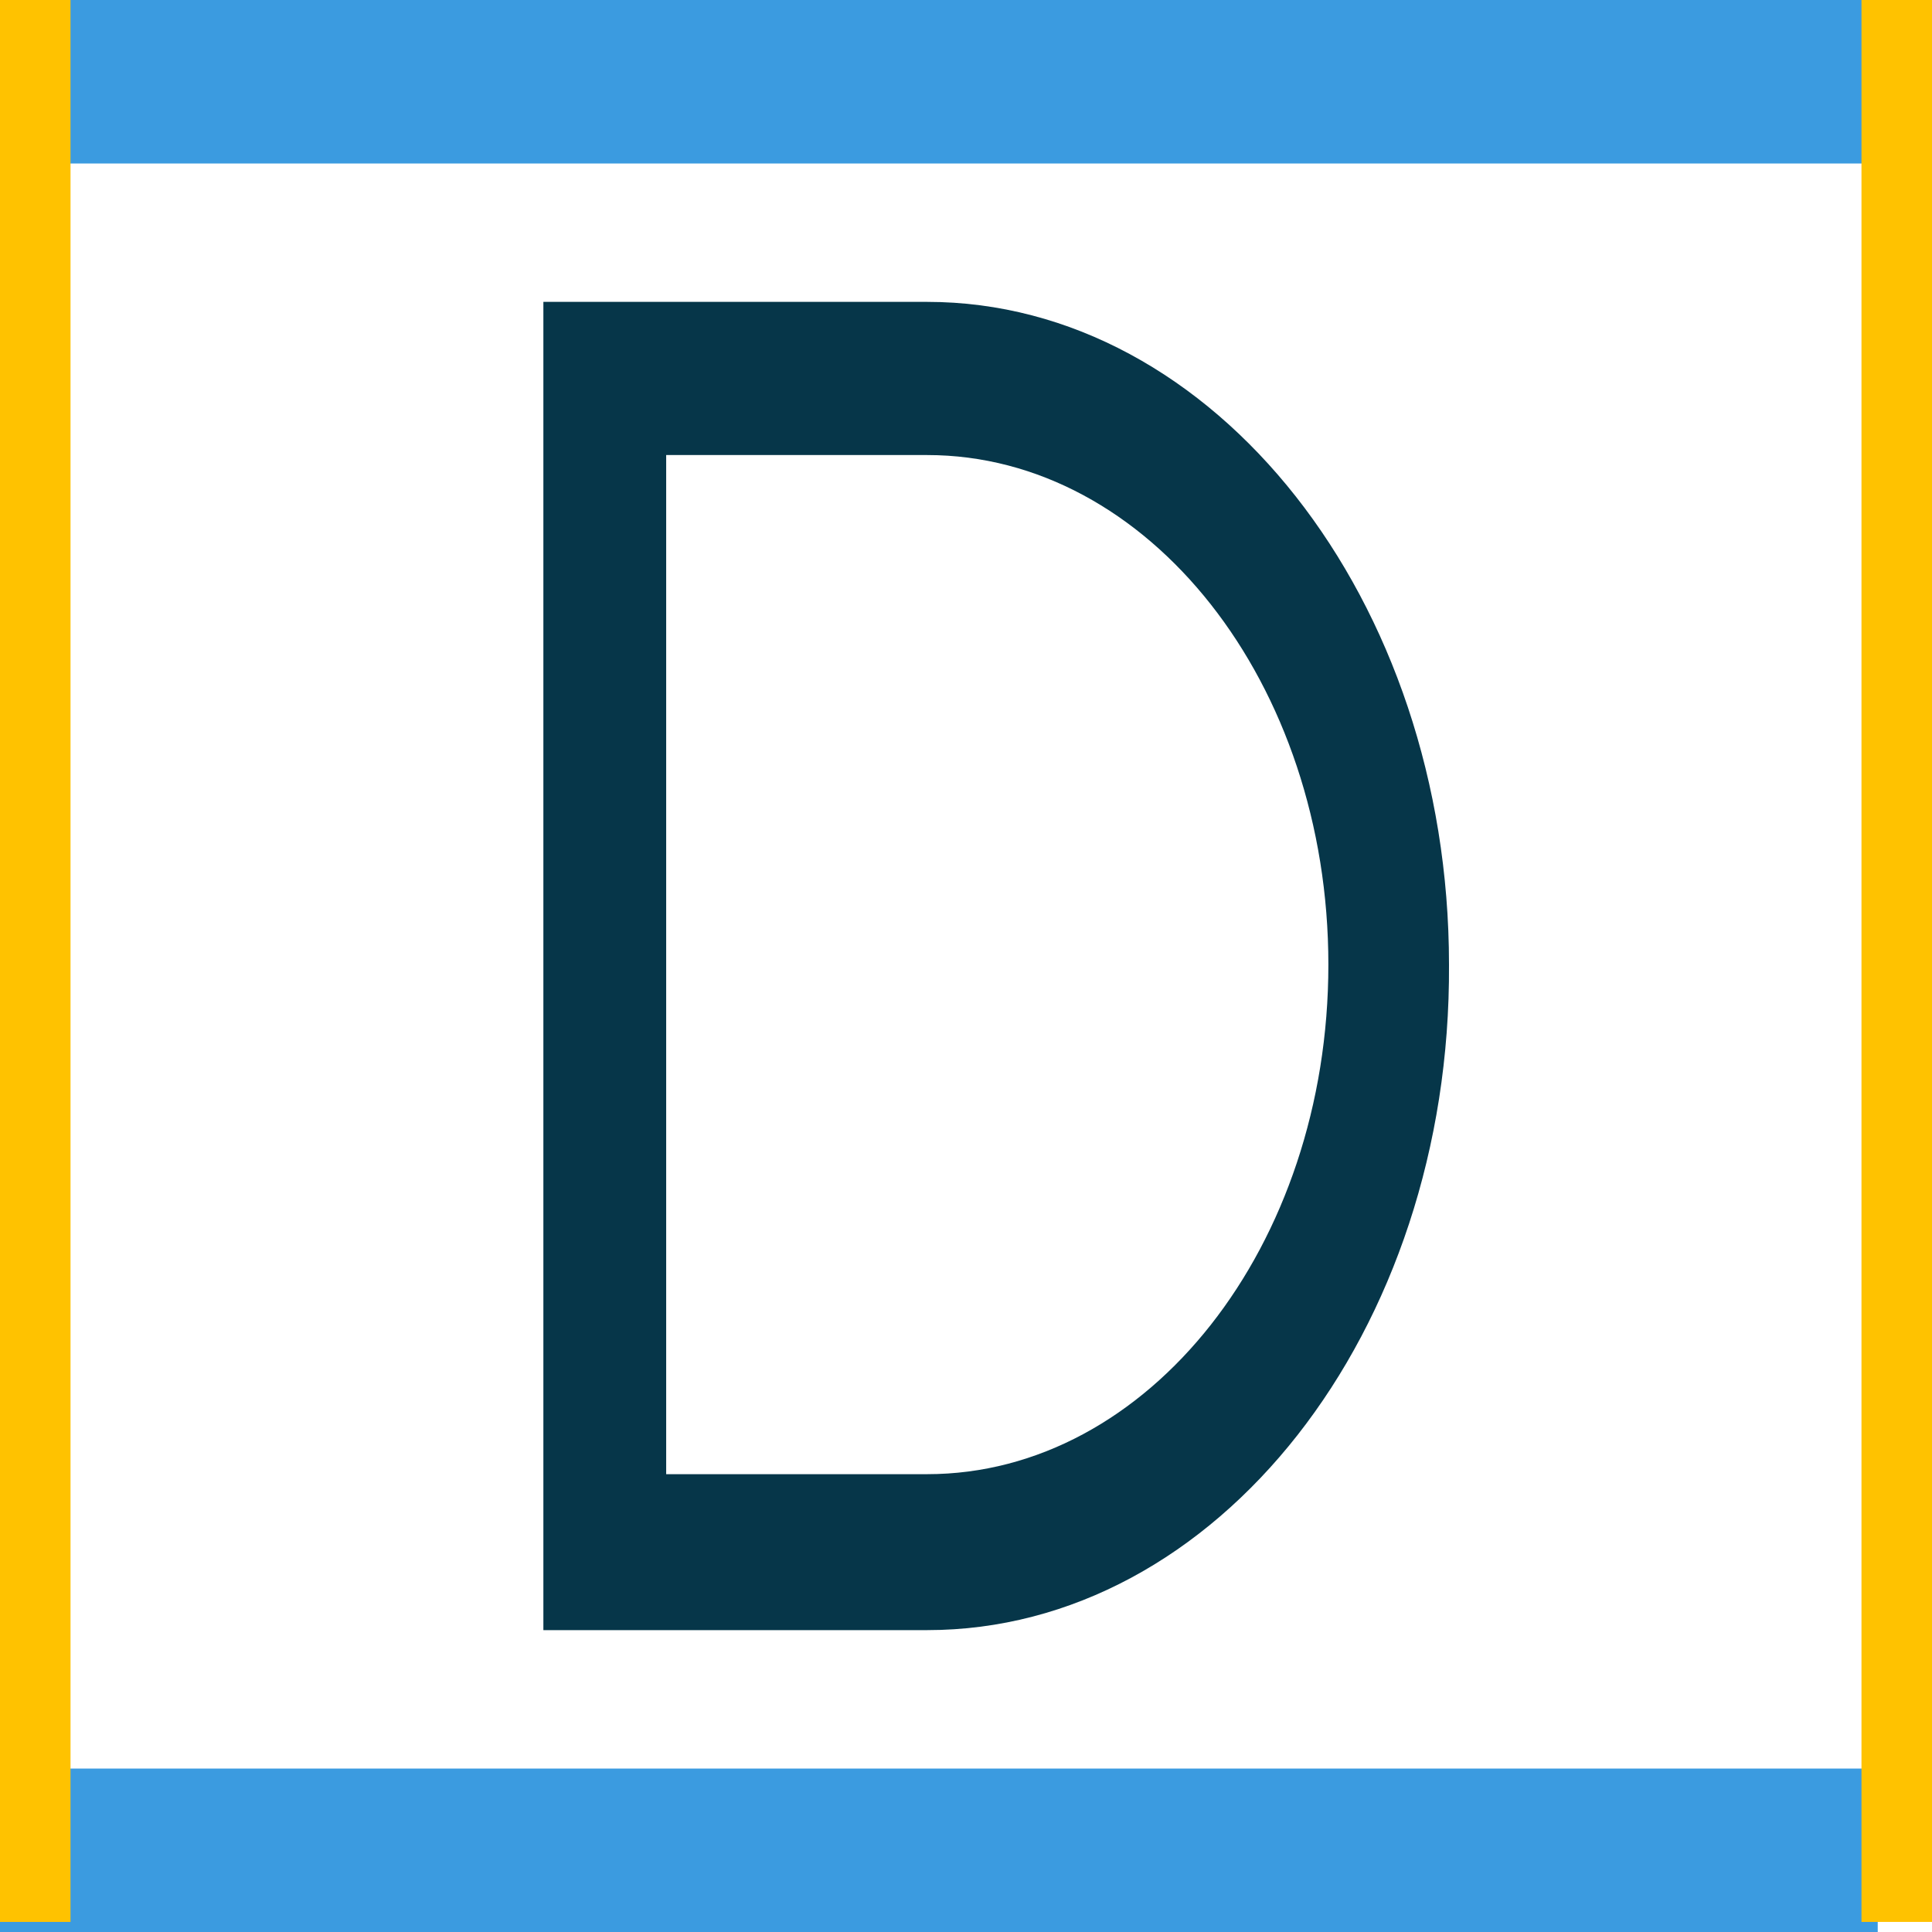 <svg width="32" height="32" viewBox="0 0 32 32" fill="none" xmlns="http://www.w3.org/2000/svg">
    <path
        d="M15.356 27H9V5H15.356C20.114 5 24 9.935 24 15.977C24.036 22.065 20.15 27 15.356 27ZM11.034 24.417H15.356C19.024 24.417 22.002 20.635 22.002 15.977C22.002 11.319 19.024 7.537 15.356 7.537H11.034V24.417Z"
        fill="#063649" />
    <path d="M31.65 0H0V2.708H31.65V0Z" fill="#3B9BE0" />
    <path d="M31.101 29.293H0V32H31.101V29.293Z" fill="#3B9BE0" />
    <path d="M1.168 0H0V31.833H1.168V0Z" fill="#FFC200" />
    <path d="M32 0H30.832V31.833H32V0Z" fill="#FFC200" />
</svg>